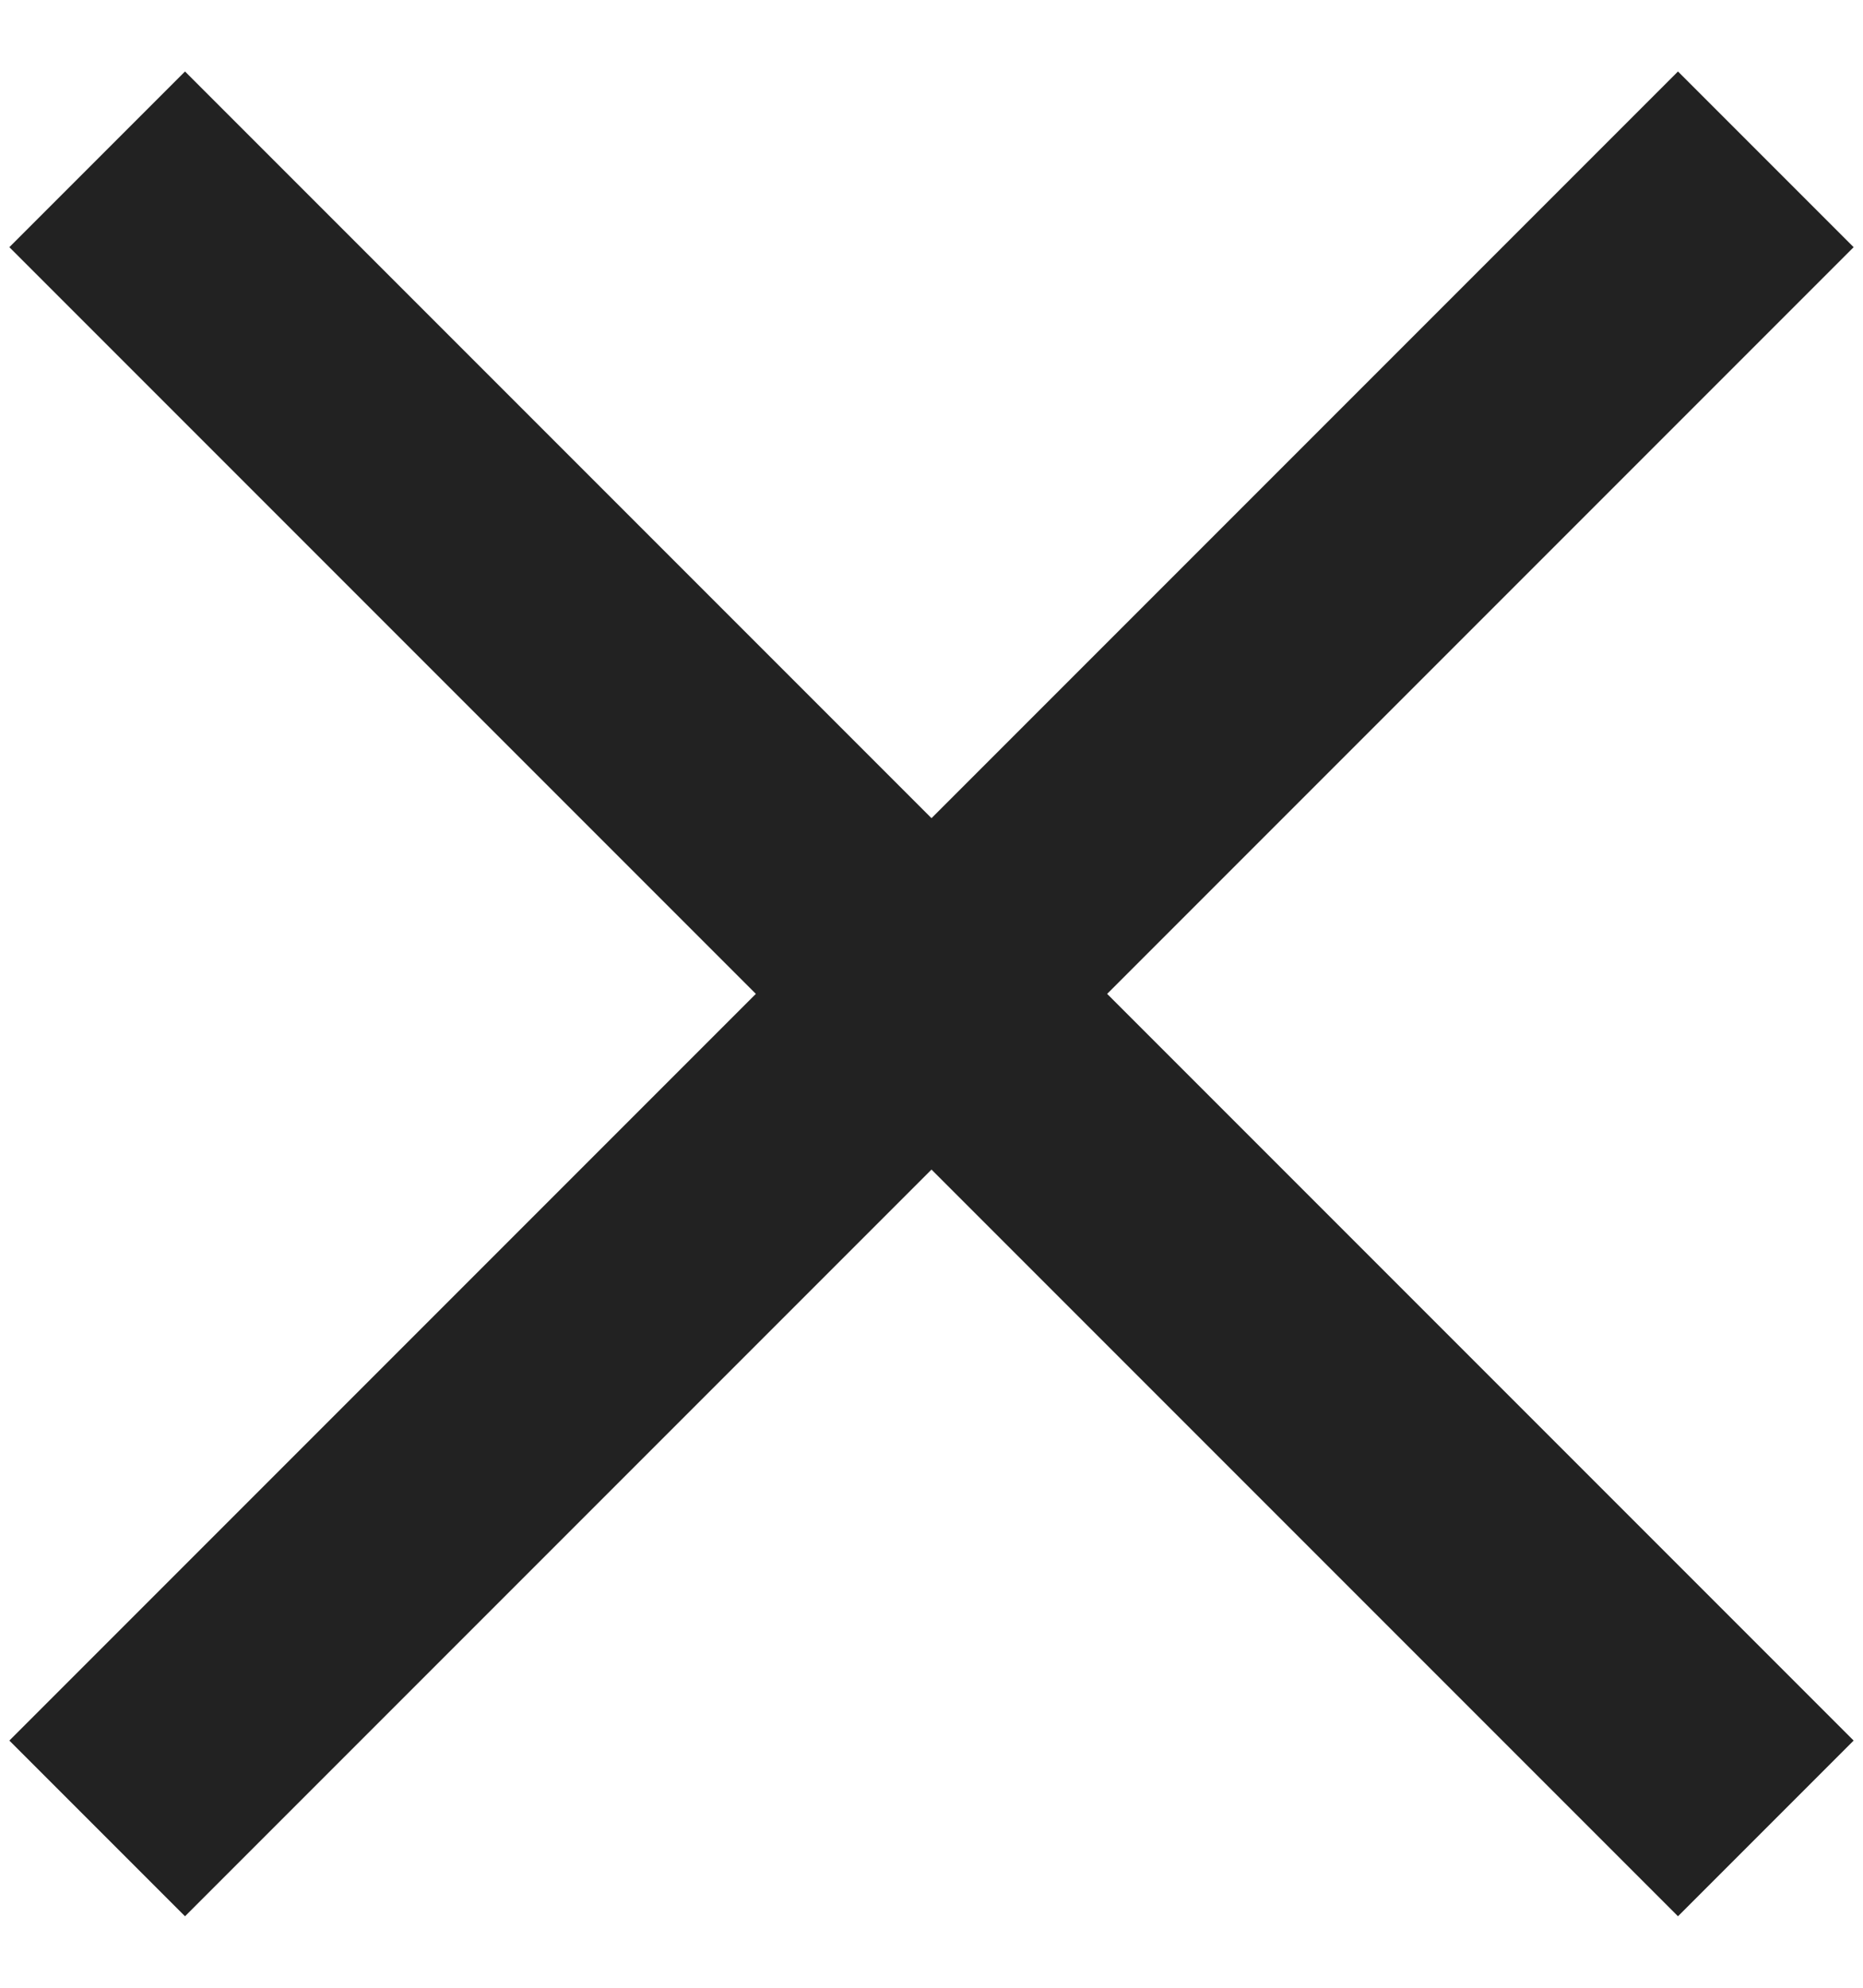 <?xml version="1.0" encoding="UTF-8"?>
<svg width="15px" height="16px" viewBox="0 0 15 16" version="1.1" xmlns="http://www.w3.org/2000/svg" xmlns:xlink="http://www.w3.org/1999/xlink">
    <!-- Generator: Sketch 52.5 (67469) - http://www.bohemiancoding.com/sketch -->
    <title>Group</title>
    <desc>Created with Sketch.</desc>
    <g id="Mobile" stroke="none" stroke-width="1" fill="none" fill-rule="evenodd">
        <g id="T1-Menu-–-mobile" transform="translate(-273, -32)" fill="#222222">
            <g id="Group" transform="translate(273, 32)">
                <rect id="Rectangle-2" transform="translate(7.5, 8) rotate(-45) translate(-7.5, -8) " x="-2" y="7" width="19" height="2"></rect>
                <polygon id="Rectangle-2-Copy-5" transform="translate(7.5, 8) rotate(-315) translate(-7.5, -8) " points="-2 7 17 7 17 9 -2 9"></polygon>
            </g>
        </g>
    </g>
</svg>